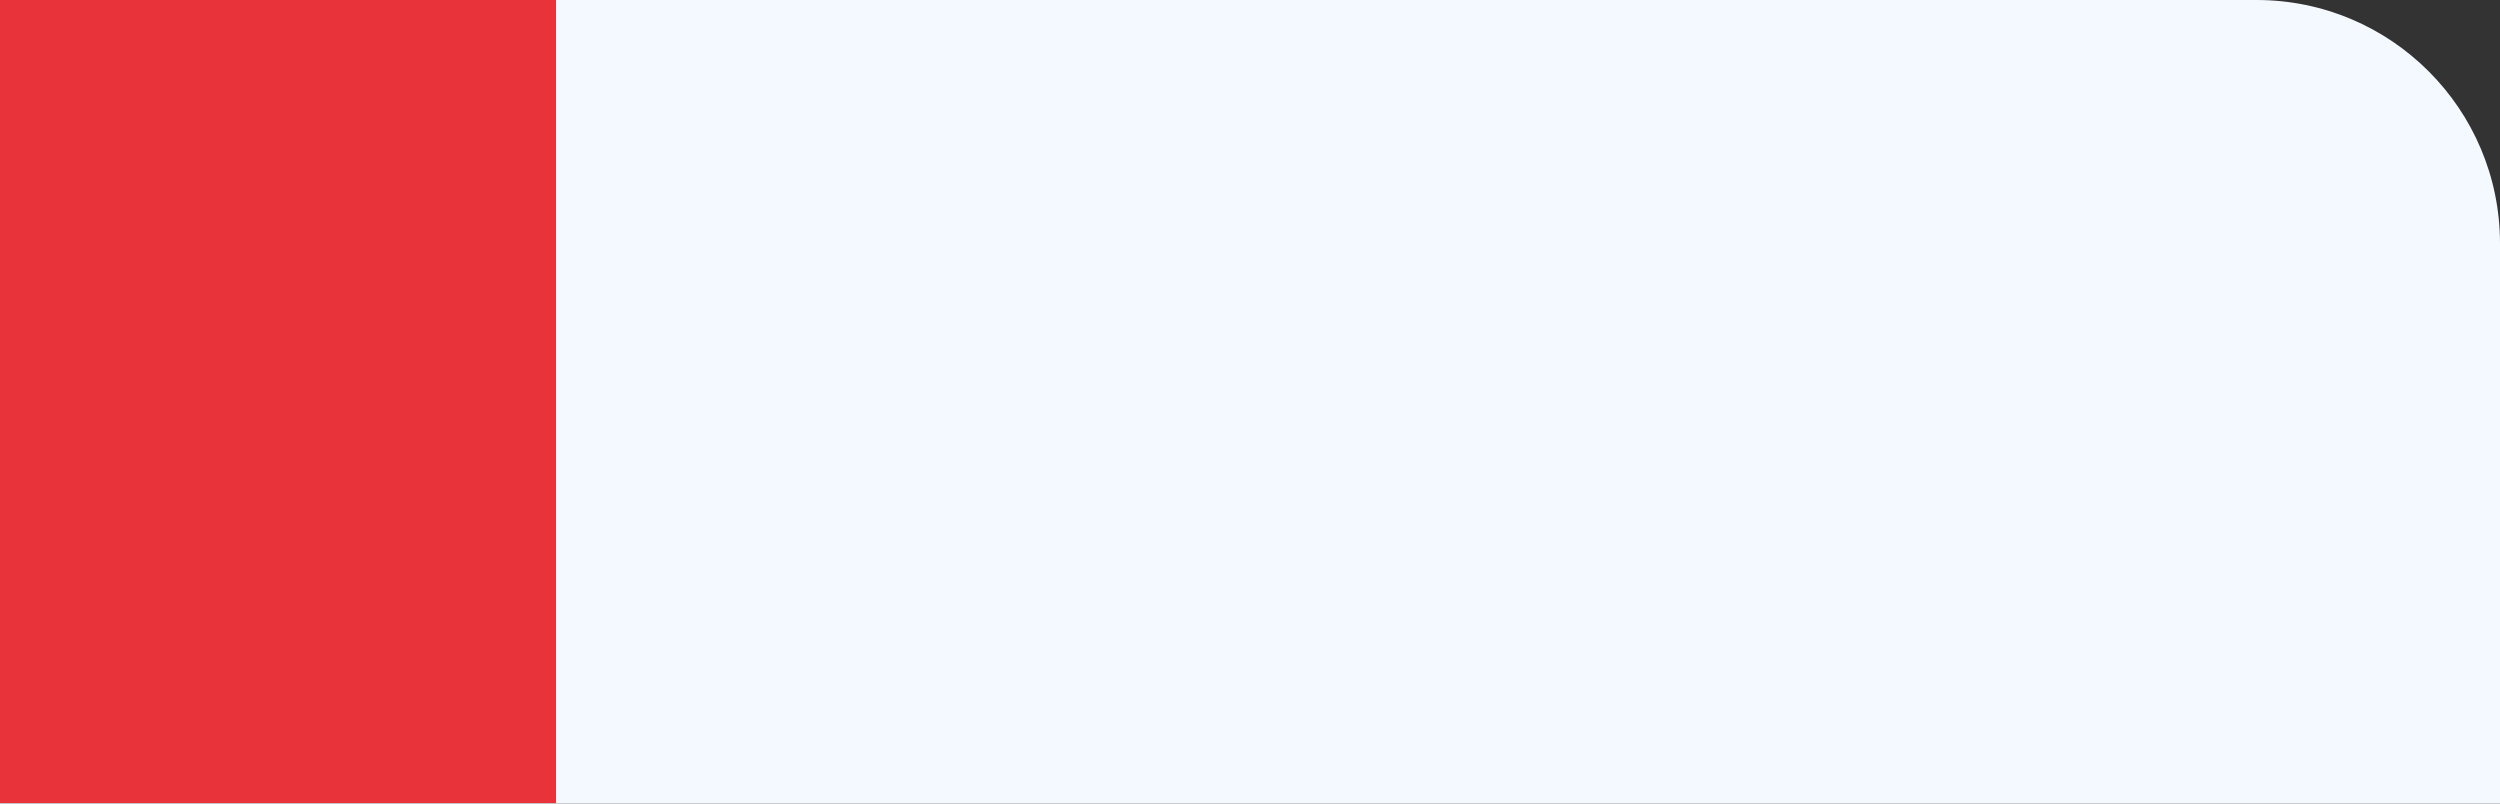 <?xml version="1.0" encoding="UTF-8"?> <svg xmlns="http://www.w3.org/2000/svg" width="616" height="198" viewBox="0 0 616 198" fill="none"><rect x="0" y="0" width="616" height="198" fill="#333333" stroke="none"/> <path d="M0 0H556C589.137 0 616 26.863 616 60V198H0V0Z" fill="#F3F9FF"></path> <rect width="137" height="197.883" fill="#E73339"></rect> </svg> 